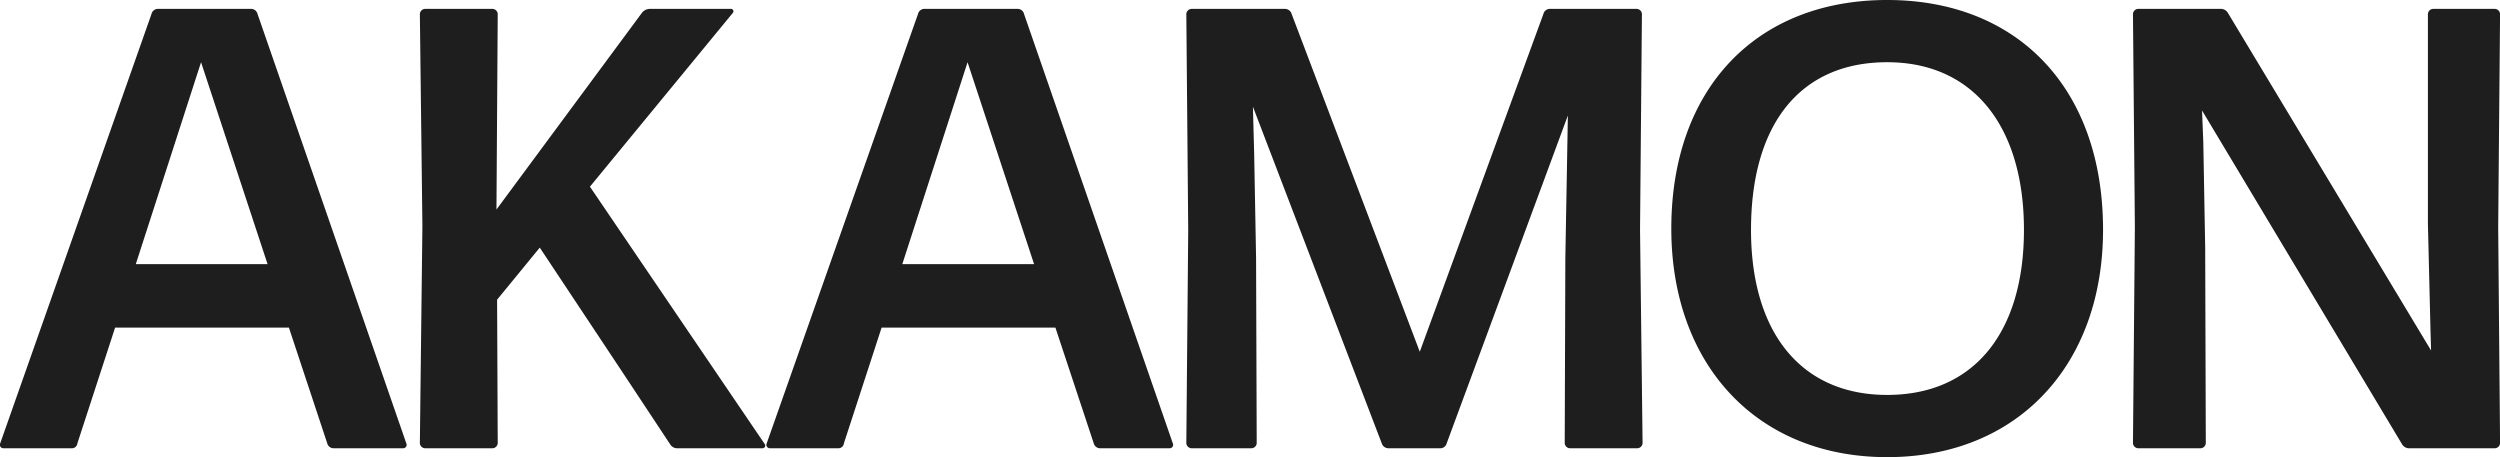 <svg xmlns="http://www.w3.org/2000/svg" width="196.875" height="36" viewBox="0 0 196.875 36">
  <defs>
    <style>
      .cls-1 {
        fill: #1e1e1e;
        fill-rule: evenodd;
      }
    </style>
  </defs>
  <path id="AKAMON" class="cls-1" d="M392.934,14921.3a0.521,0.521,0,0,1-.543-0.4l-3.014-9.1H375.689l-2.965,9.1a0.444,0.444,0,0,1-.494.4h-5.337a0.273,0.273,0,0,1-.247-0.4l11.909-33.8a0.521,0.521,0,0,1,.543-0.4h7.264a0.521,0.521,0,0,1,.544.4l11.711,33.8a0.273,0.273,0,0,1-.247.4h-5.436Zm-5.238-14.5-5.238-15.9-5.139,15.9H387.7Zm28.008,8.6-6.572-9.9-3.36,4.1,0.049,11.3a0.428,0.428,0,0,1-.4.4h-5.337a0.428,0.428,0,0,1-.395-0.4l0.2-17.1-0.2-16.7a0.428,0.428,0,0,1,.395-0.4h5.337a0.428,0.428,0,0,1,.4.4l-0.1,15.4,11.464-15.5a0.8,0.8,0,0,1,.643-0.3H424.2a0.19,0.19,0,0,1,.148.3l-11.266,13.7,13.786,20.3a0.212,0.212,0,0,1-.2.3H420a0.643,0.643,0,0,1-.593-0.3Zm37.593,5.9a0.522,0.522,0,0,1-.544-0.4l-3.014-9.1H436.051l-2.965,9.1a0.443,0.443,0,0,1-.493.4h-5.337a0.273,0.273,0,0,1-.247-0.4l11.909-33.8a0.52,0.52,0,0,1,.543-0.4h7.264a0.521,0.521,0,0,1,.543.4l11.711,33.8a0.273,0.273,0,0,1-.247.4H453.3Zm-5.238-14.5-5.238-15.9-5.139,15.9h10.377Zm17.482-.5,0.05,14.6a0.428,0.428,0,0,1-.4.4h-4.743a0.428,0.428,0,0,1-.4-0.4l0.149-16.8-0.149-17a0.428,0.428,0,0,1,.4-0.4h7.313a0.565,0.565,0,0,1,.543.3l10.129,26.7,9.735-26.6a0.522,0.522,0,0,1,.545-0.4h6.819a0.427,0.427,0,0,1,.394.4l-0.148,17,0.2,16.8a0.428,0.428,0,0,1-.4.4h-5.336a0.427,0.427,0,0,1-.395-0.4l0.049-14.6,0.148-8.3,0.05-2.9-9.537,25.8a0.522,0.522,0,0,1-.544.4h-4a0.565,0.565,0,0,1-.542-0.3l-10.18-26.6,0.1,3.7Zm49.7,15.7c-10.279,0-17-7.3-17-18,0-11,6.671-18,17-18,10.228,0,17,6.9,17,18.1C532.236,14914.8,525.466,14922,515.238,14922Zm0-4.9c6.818,0,10.771-4.9,10.771-13s-3.953-13.2-10.771-13.2c-6.87,0-10.723,4.9-10.723,13.2C504.515,14912.2,508.467,14917.1,515.238,14917.1Zm25.043-11.6,0.048,15.4a0.427,0.427,0,0,1-.394.4h-4.942a0.428,0.428,0,0,1-.4-0.4l0.15-17-0.15-16.8a0.428,0.428,0,0,1,.4-0.4h6.474a0.644,0.644,0,0,1,.592.3l16.01,26.6-0.049-1.7-0.2-8.3v-16.5a0.428,0.428,0,0,1,.395-0.4h4.892a0.427,0.427,0,0,1,.395.4l-0.147,16.8,0.147,17a0.427,0.427,0,0,1-.395.4h-6.721a0.644,0.644,0,0,1-.592-0.3l-15.762-26.3,0.1,2.5Z" transform="translate(-366.625 -14886)"/>
</svg>
